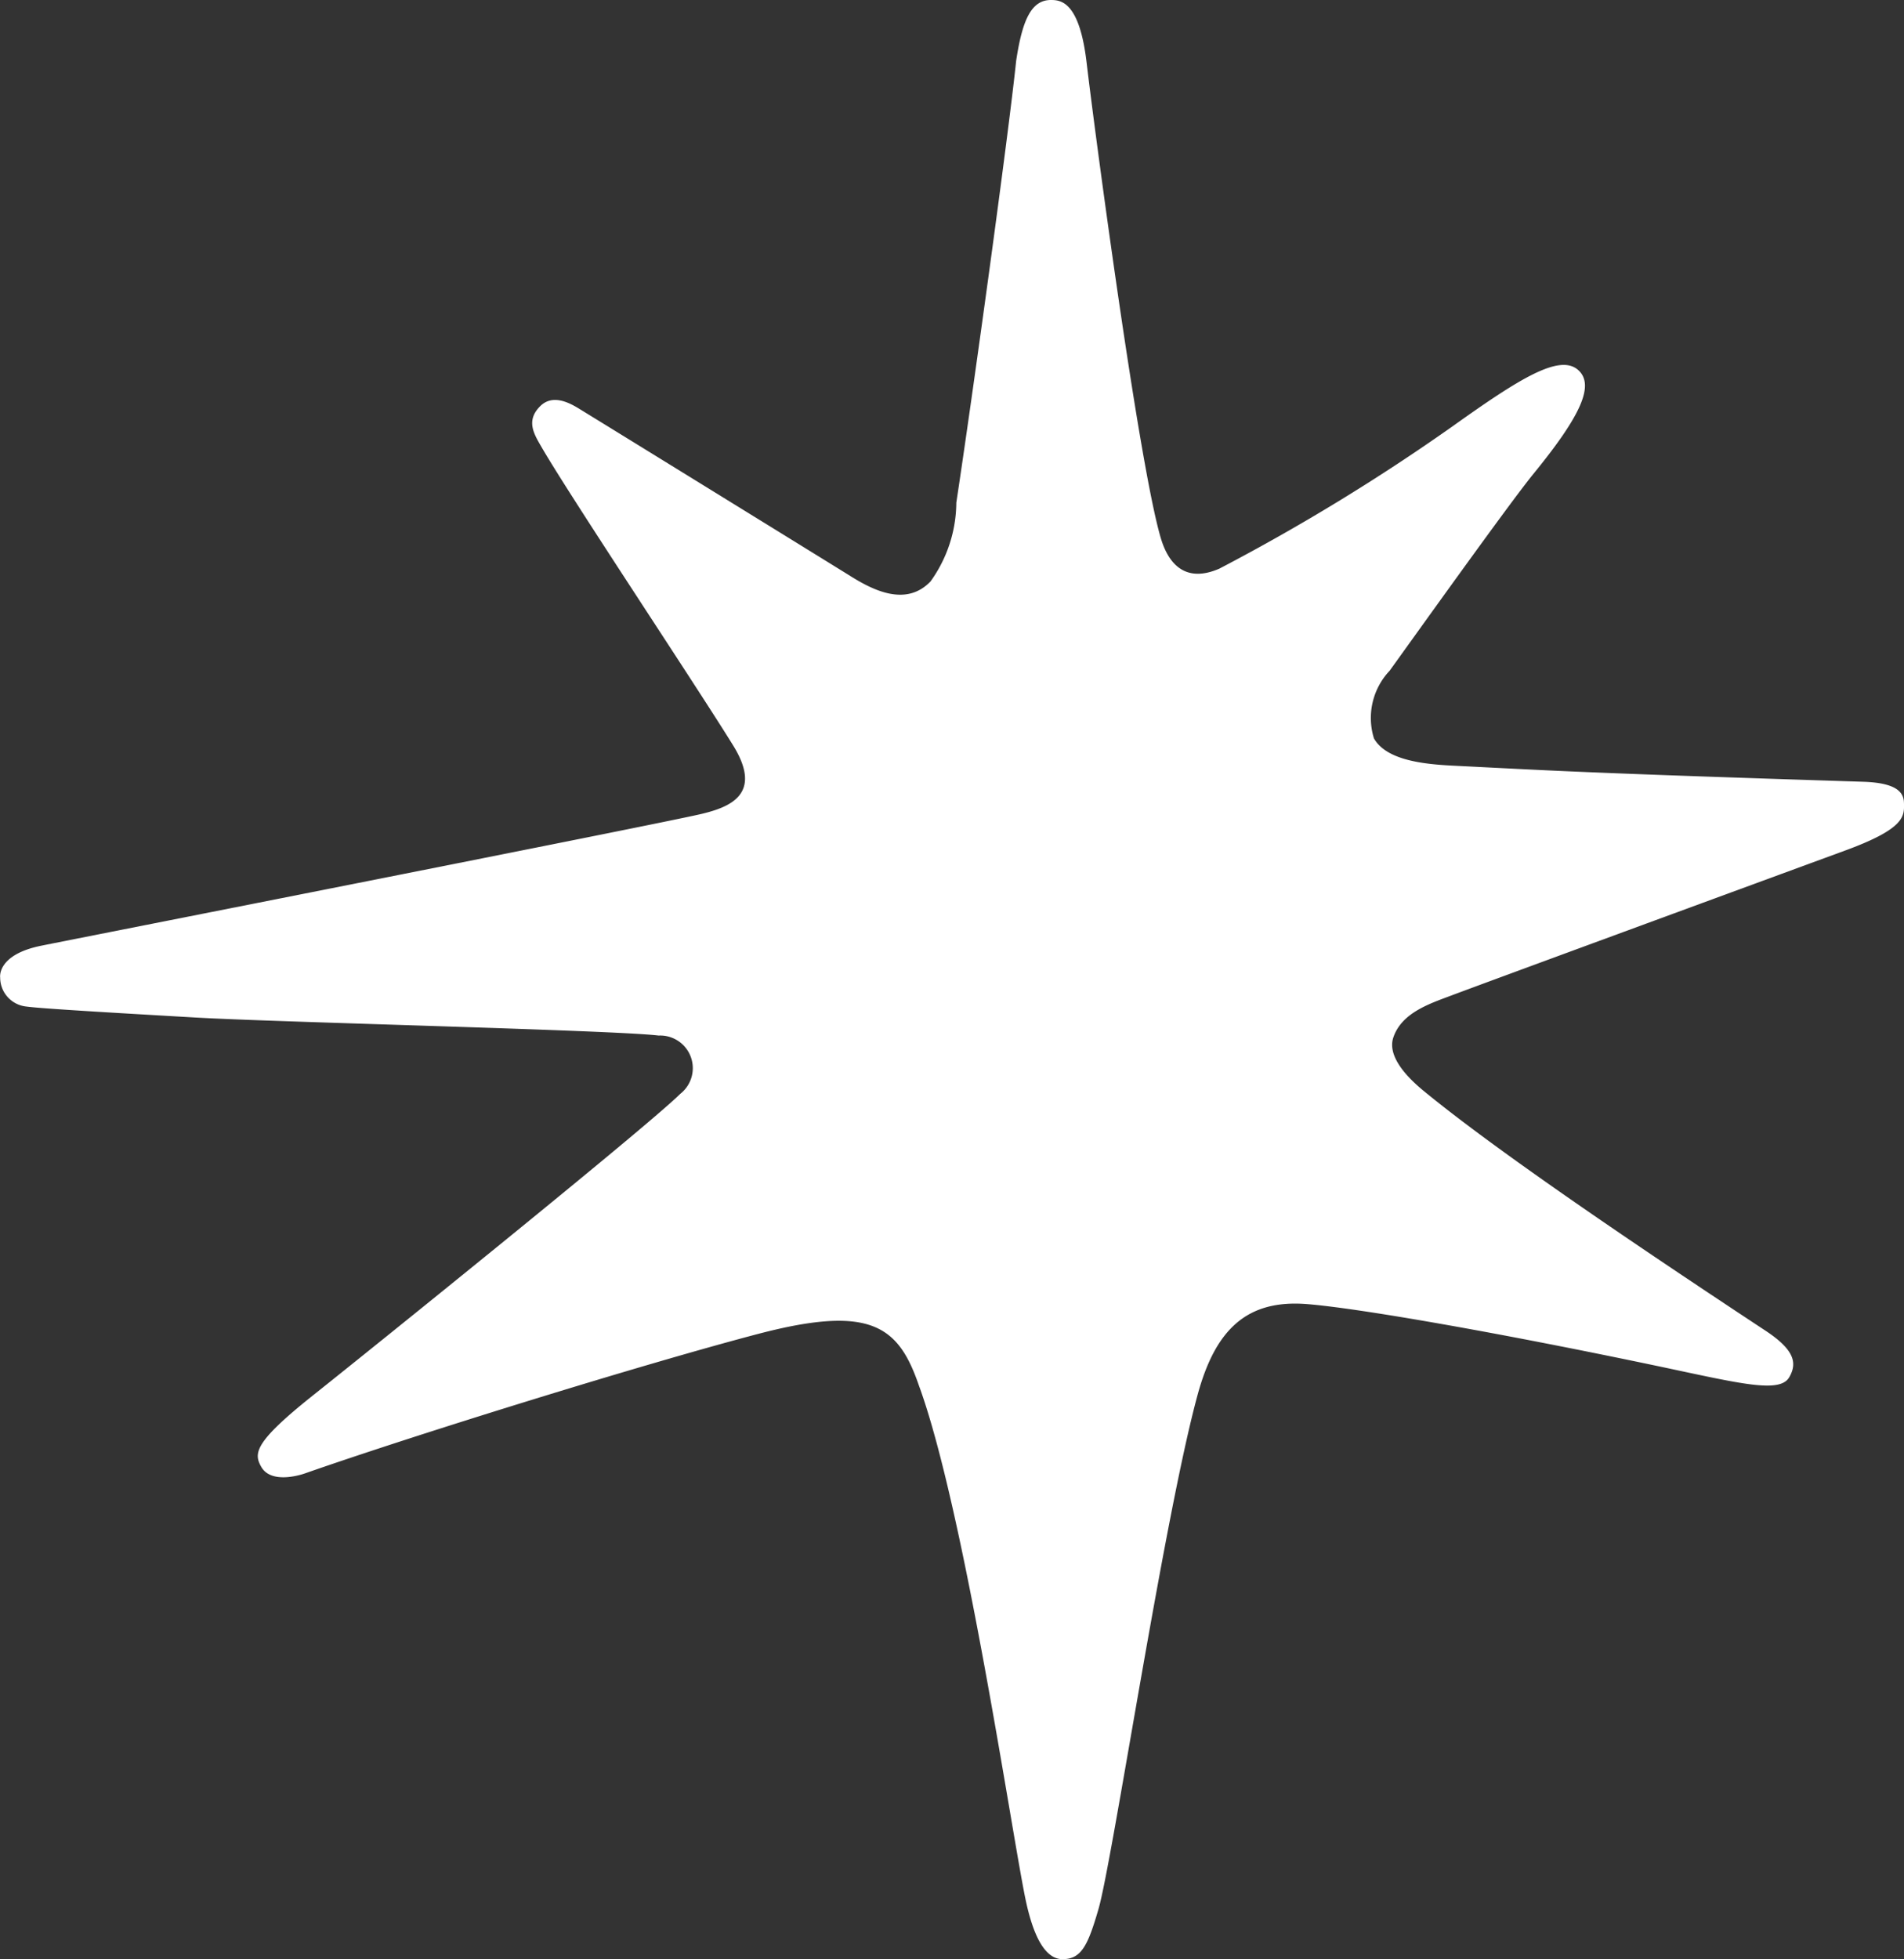 <svg xmlns="http://www.w3.org/2000/svg" width="78.462" height="80.722" viewBox="0 0 78.462 80.722">
  <rect x="0" y="0" width="78.462" height="80.722" fill="#333333" stroke="none"/>
  <path id="logo_loading_light" d="M282.9,33.12c0-.383-.16-.858-1.678-.907-11.776-.374-12.953-.467-16.879-.662-1.156-.058-2.765-.2-3.286-1.128a2.832,2.832,0,0,1,.647-2.784c.912-1.264,4.954-6.925,5.925-8.112,1.943-2.379,2.533-3.652,1.854-4.272-.764-.7-2.429.346-5.169,2.3a84.817,84.817,0,0,1-9.626,5.876c-1.377.6-2.087-.163-2.412-1.253-.908-3.043-2.744-16.907-3.058-19.592C248.923.074,248.163,0,247.747,0c-.8,0-1.177.8-1.433,2.507-.335,3.214-1.81,13.88-2.466,18.206a5.61,5.61,0,0,1-1.062,3.244c-1.017,1.066-2.394.35-3.32-.231-.522-.327-10.854-6.7-11.206-6.911-.423-.256-1.075-.565-1.562-.076-.609.61-.242,1.166.08,1.722,1.182,2.036,6.352,9.793,7.874,12.257,1.237,2-.123,2.536-1.3,2.819-1.613.387-25.74,5.133-27.215,5.432-1.843.374-1.691,1.313-1.691,1.313a1.2,1.2,0,0,0,1.08,1.193c.6.085,3.7.264,6.994.454s17.255.519,19.062.742a1.344,1.344,0,0,1,.892,2.4c-1.35,1.343-12.653,10.449-15.105,12.4s-2.489,2.408-2.16,2.978c.437.756,1.786.267,1.786.267,4.733-1.656,14.046-4.535,18.7-5.755s5.775-.3,6.61,2.126c1.879,5.125,3.841,18.545,4.4,21.2.394,1.863.957,2.441,1.521,2.441.776,0,1.045-.566,1.479-2.058.574-1.967,2.7-16.141,4.093-21.221.735-2.679,2.033-3.905,4.49-3.714,2.066.162,7.77,1.146,14.625,2.589,3.3.7,4.876,1.094,5.261.423.345-.6.193-1.141-.992-1.923-6.082-4.012-11.275-7.57-14.091-9.886-.64-.527-1.507-1.406-1.23-2.2.347-1,1.461-1.37,2.363-1.709,1.693-.638,15.376-5.661,16.3-6,2.414-.891,2.38-1.395,2.379-1.9" transform="translate(-204.439)" fill="#fff"/>
</svg>
